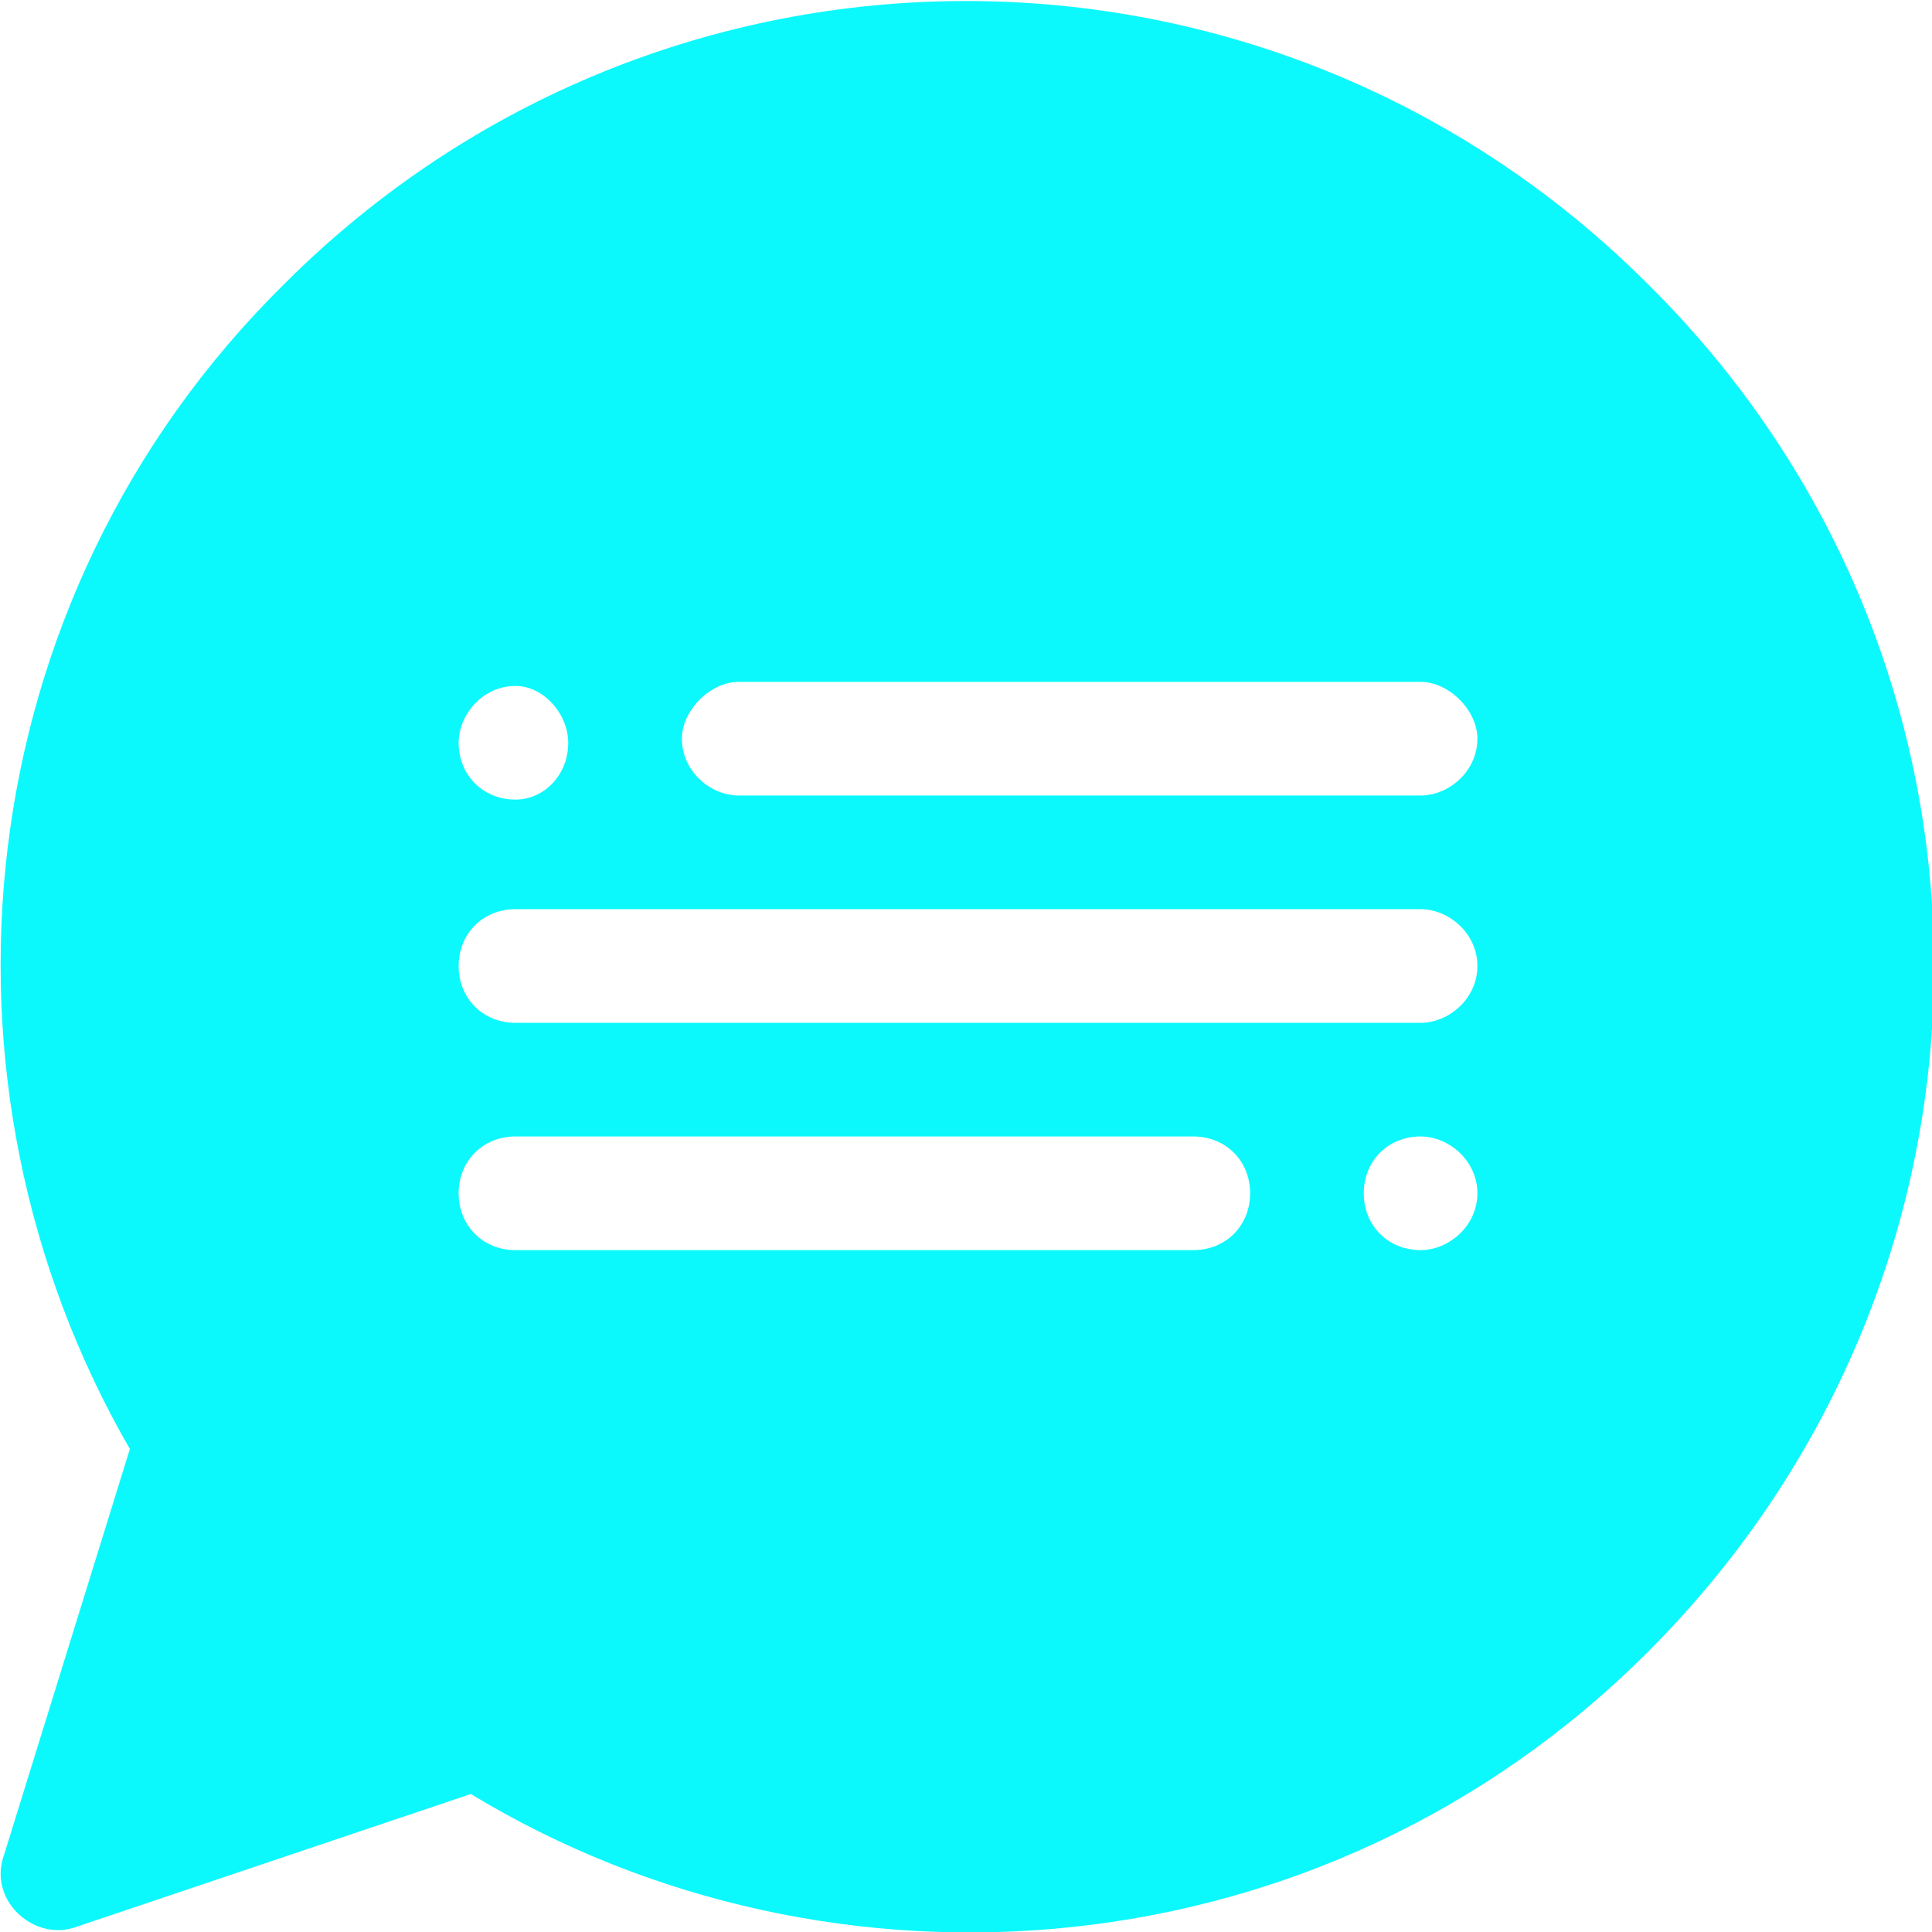 <?xml version="1.0" encoding="UTF-8"?>
<!DOCTYPE svg PUBLIC "-//W3C//DTD SVG 1.1//EN" "http://www.w3.org/Graphics/SVG/1.1/DTD/svg11.dtd">
<!-- Creator: CorelDRAW X8 -->
<svg xmlns="http://www.w3.org/2000/svg" xml:space="preserve" width="4.763mm" height="4.763mm" version="1.1" style="shape-rendering:geometricPrecision; text-rendering:geometricPrecision; image-rendering:optimizeQuality; fill-rule:evenodd; clip-rule:evenodd"
viewBox="0 0 476 476"
 xmlns:xlink="http://www.w3.org/1999/xlink">
 <defs>
  <style type="text/css">
   <![CDATA[
    .fil2 {fill:none}
    .fil0 {fill:none}
    .fil1 {fill:#0BF9FC}
   ]]>
  </style>
   <clipPath id="id0">
    <path d="M0 0l476 0 0 476 -476 0 0 -476z"/>
   </clipPath>
   <clipPath id="id1">
    <path d="M0 0l476 0 0 476 -476 0 0 -476z"/>
   </clipPath>
 </defs>
 <g id="Слой_x0020_1">
  <g style="clip-path:url(#id0)">
   <polygon class="fil0" points="0,0 476,0 476,476 0,476 "/>
  </g>
  <g style="clip-path:url(#id1)">
   <g id="_1941761748384">
    <path id="1" class="fil1" d="M406 70c-93,-93 -243,-93 -336,0 -79,78 -90,197 -38,287l-31 100c-4,11 7,21 17,18l98 -33c89,54 210,45 290,-35 94,-94 94,-244 0,-337l0 0zm-279 99c7,0 13,7 13,14 0,8 -6,14 -13,14 -8,0 -14,-6 -14,-14 0,-7 6,-14 14,-14zm167 139l-167 0c-8,0 -14,-6 -14,-14 0,-8 6,-14 14,-14l167 0c8,0 14,6 14,14 0,8 -6,14 -14,14zm56 0c-8,0 -14,-6 -14,-14 0,-8 6,-14 14,-14 7,0 14,6 14,14 0,8 -7,14 -14,14zm0 -56l-223 0c-8,0 -14,-6 -14,-14 0,-8 6,-14 14,-14l223 0c7,0 14,6 14,14 0,8 -7,14 -14,14zm0 -56l-168 0c-7,0 -14,-6 -14,-14 0,-7 7,-14 14,-14l168 0c7,0 14,7 14,14 0,8 -7,14 -14,14z"/>
   </g>
  </g>
  <polygon class="fil2" points="0,0 476,0 476,476 0,476 "/>
 </g>
</svg>
